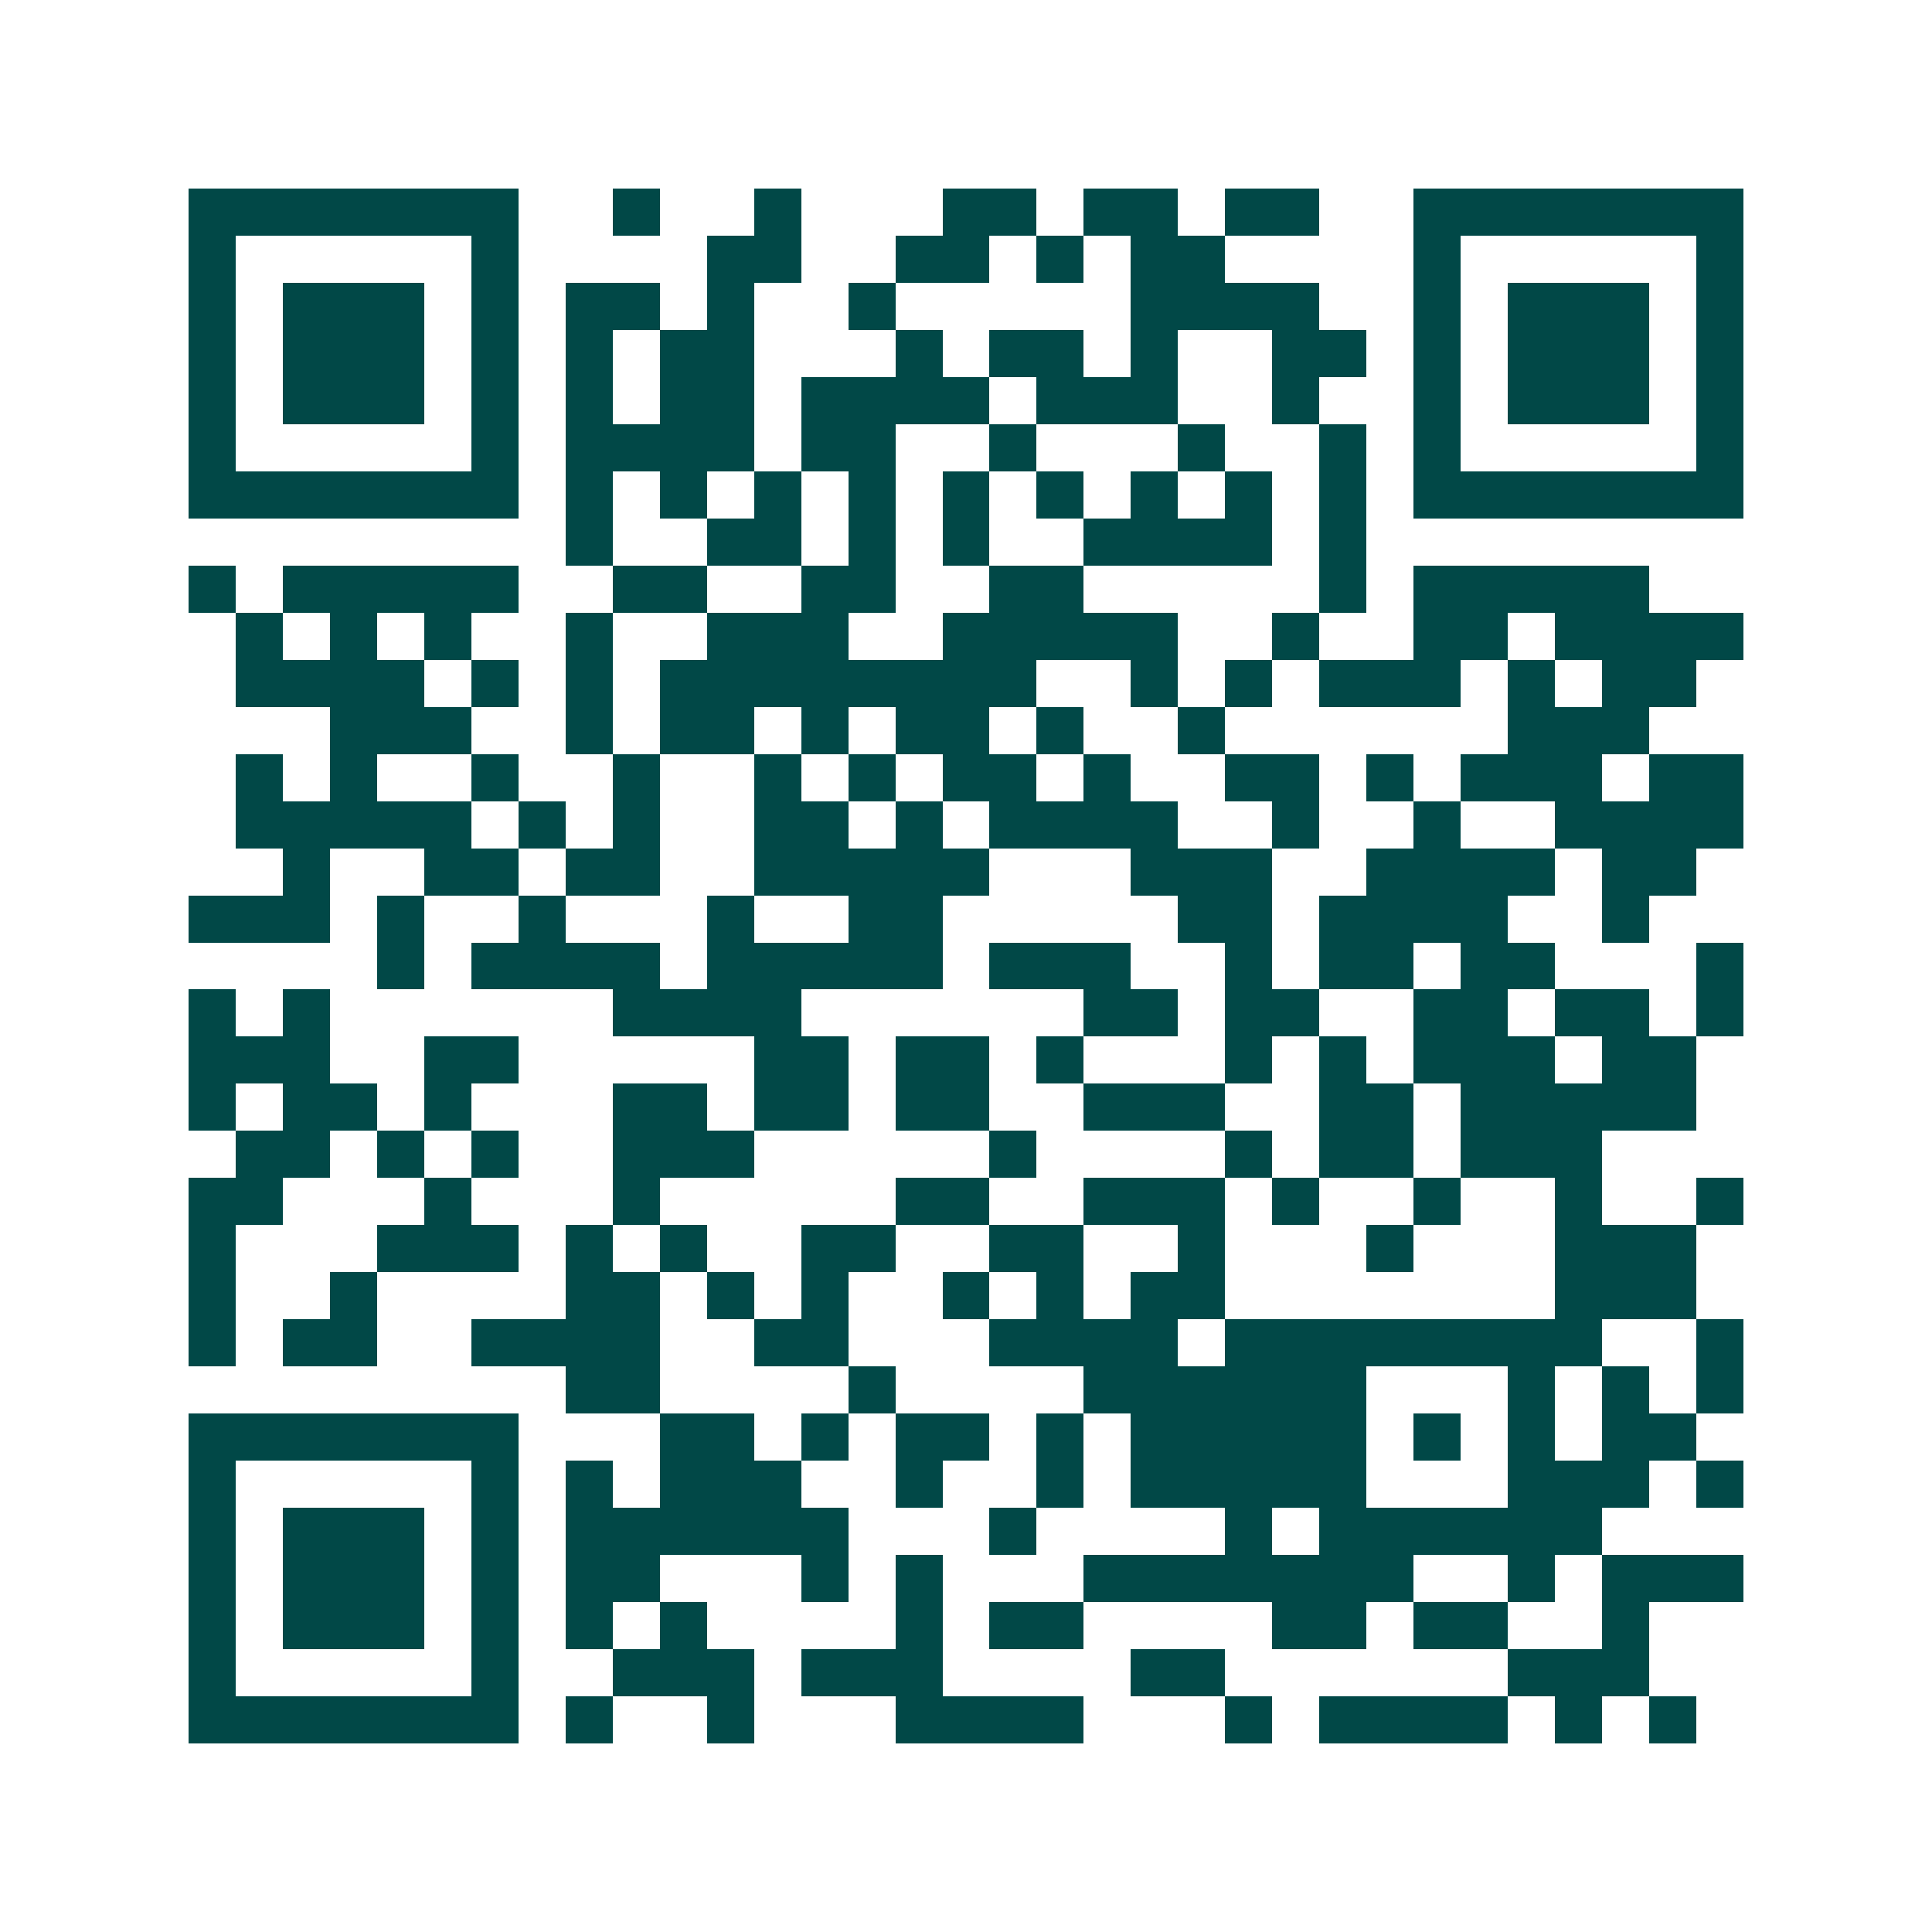 <svg xmlns="http://www.w3.org/2000/svg" width="200" height="200" viewBox="0 0 41 41" shape-rendering="crispEdges"><path fill="#ffffff" d="M0 0h41v41H0z"/><path stroke="#014847" d="M4 4.5h7m2 0h1m2 0h1m3 0h2m1 0h2m1 0h2m2 0h7M4 5.5h1m5 0h1m4 0h2m2 0h2m1 0h1m1 0h2m4 0h1m5 0h1M4 6.5h1m1 0h3m1 0h1m1 0h2m1 0h1m2 0h1m5 0h4m2 0h1m1 0h3m1 0h1M4 7.5h1m1 0h3m1 0h1m1 0h1m1 0h2m3 0h1m1 0h2m1 0h1m2 0h2m1 0h1m1 0h3m1 0h1M4 8.5h1m1 0h3m1 0h1m1 0h1m1 0h2m1 0h4m1 0h3m2 0h1m2 0h1m1 0h3m1 0h1M4 9.5h1m5 0h1m1 0h4m1 0h2m2 0h1m3 0h1m2 0h1m1 0h1m5 0h1M4 10.5h7m1 0h1m1 0h1m1 0h1m1 0h1m1 0h1m1 0h1m1 0h1m1 0h1m1 0h1m1 0h7M12 11.5h1m2 0h2m1 0h1m1 0h1m2 0h4m1 0h1M4 12.5h1m1 0h5m2 0h2m2 0h2m2 0h2m5 0h1m1 0h5M5 13.5h1m1 0h1m1 0h1m2 0h1m2 0h3m2 0h5m2 0h1m2 0h2m1 0h4M5 14.5h4m1 0h1m1 0h1m1 0h8m2 0h1m1 0h1m1 0h3m1 0h1m1 0h2M7 15.5h3m2 0h1m1 0h2m1 0h1m1 0h2m1 0h1m2 0h1m6 0h3M5 16.5h1m1 0h1m2 0h1m2 0h1m2 0h1m1 0h1m1 0h2m1 0h1m2 0h2m1 0h1m1 0h3m1 0h2M5 17.5h5m1 0h1m1 0h1m2 0h2m1 0h1m1 0h4m2 0h1m2 0h1m2 0h4M6 18.5h1m2 0h2m1 0h2m2 0h5m3 0h3m2 0h4m1 0h2M4 19.5h3m1 0h1m2 0h1m3 0h1m2 0h2m5 0h2m1 0h4m2 0h1M8 20.5h1m1 0h4m1 0h5m1 0h3m2 0h1m1 0h2m1 0h2m3 0h1M4 21.5h1m1 0h1m6 0h4m6 0h2m1 0h2m2 0h2m1 0h2m1 0h1M4 22.5h3m2 0h2m5 0h2m1 0h2m1 0h1m3 0h1m1 0h1m1 0h3m1 0h2M4 23.5h1m1 0h2m1 0h1m3 0h2m1 0h2m1 0h2m2 0h3m2 0h2m1 0h5M5 24.5h2m1 0h1m1 0h1m2 0h3m5 0h1m4 0h1m1 0h2m1 0h3M4 25.5h2m3 0h1m3 0h1m5 0h2m2 0h3m1 0h1m2 0h1m2 0h1m2 0h1M4 26.5h1m3 0h3m1 0h1m1 0h1m2 0h2m2 0h2m2 0h1m3 0h1m3 0h3M4 27.5h1m2 0h1m4 0h2m1 0h1m1 0h1m2 0h1m1 0h1m1 0h2m7 0h3M4 28.5h1m1 0h2m2 0h4m2 0h2m3 0h4m1 0h8m2 0h1M12 29.5h2m4 0h1m4 0h6m3 0h1m1 0h1m1 0h1M4 30.5h7m3 0h2m1 0h1m1 0h2m1 0h1m1 0h5m1 0h1m1 0h1m1 0h2M4 31.5h1m5 0h1m1 0h1m1 0h3m2 0h1m2 0h1m1 0h5m3 0h3m1 0h1M4 32.5h1m1 0h3m1 0h1m1 0h6m3 0h1m4 0h1m1 0h6M4 33.5h1m1 0h3m1 0h1m1 0h2m3 0h1m1 0h1m3 0h7m2 0h1m1 0h3M4 34.5h1m1 0h3m1 0h1m1 0h1m1 0h1m4 0h1m1 0h2m4 0h2m1 0h2m2 0h1M4 35.5h1m5 0h1m2 0h3m1 0h3m4 0h2m6 0h3M4 36.5h7m1 0h1m2 0h1m3 0h4m3 0h1m1 0h4m1 0h1m1 0h1"/></svg>
